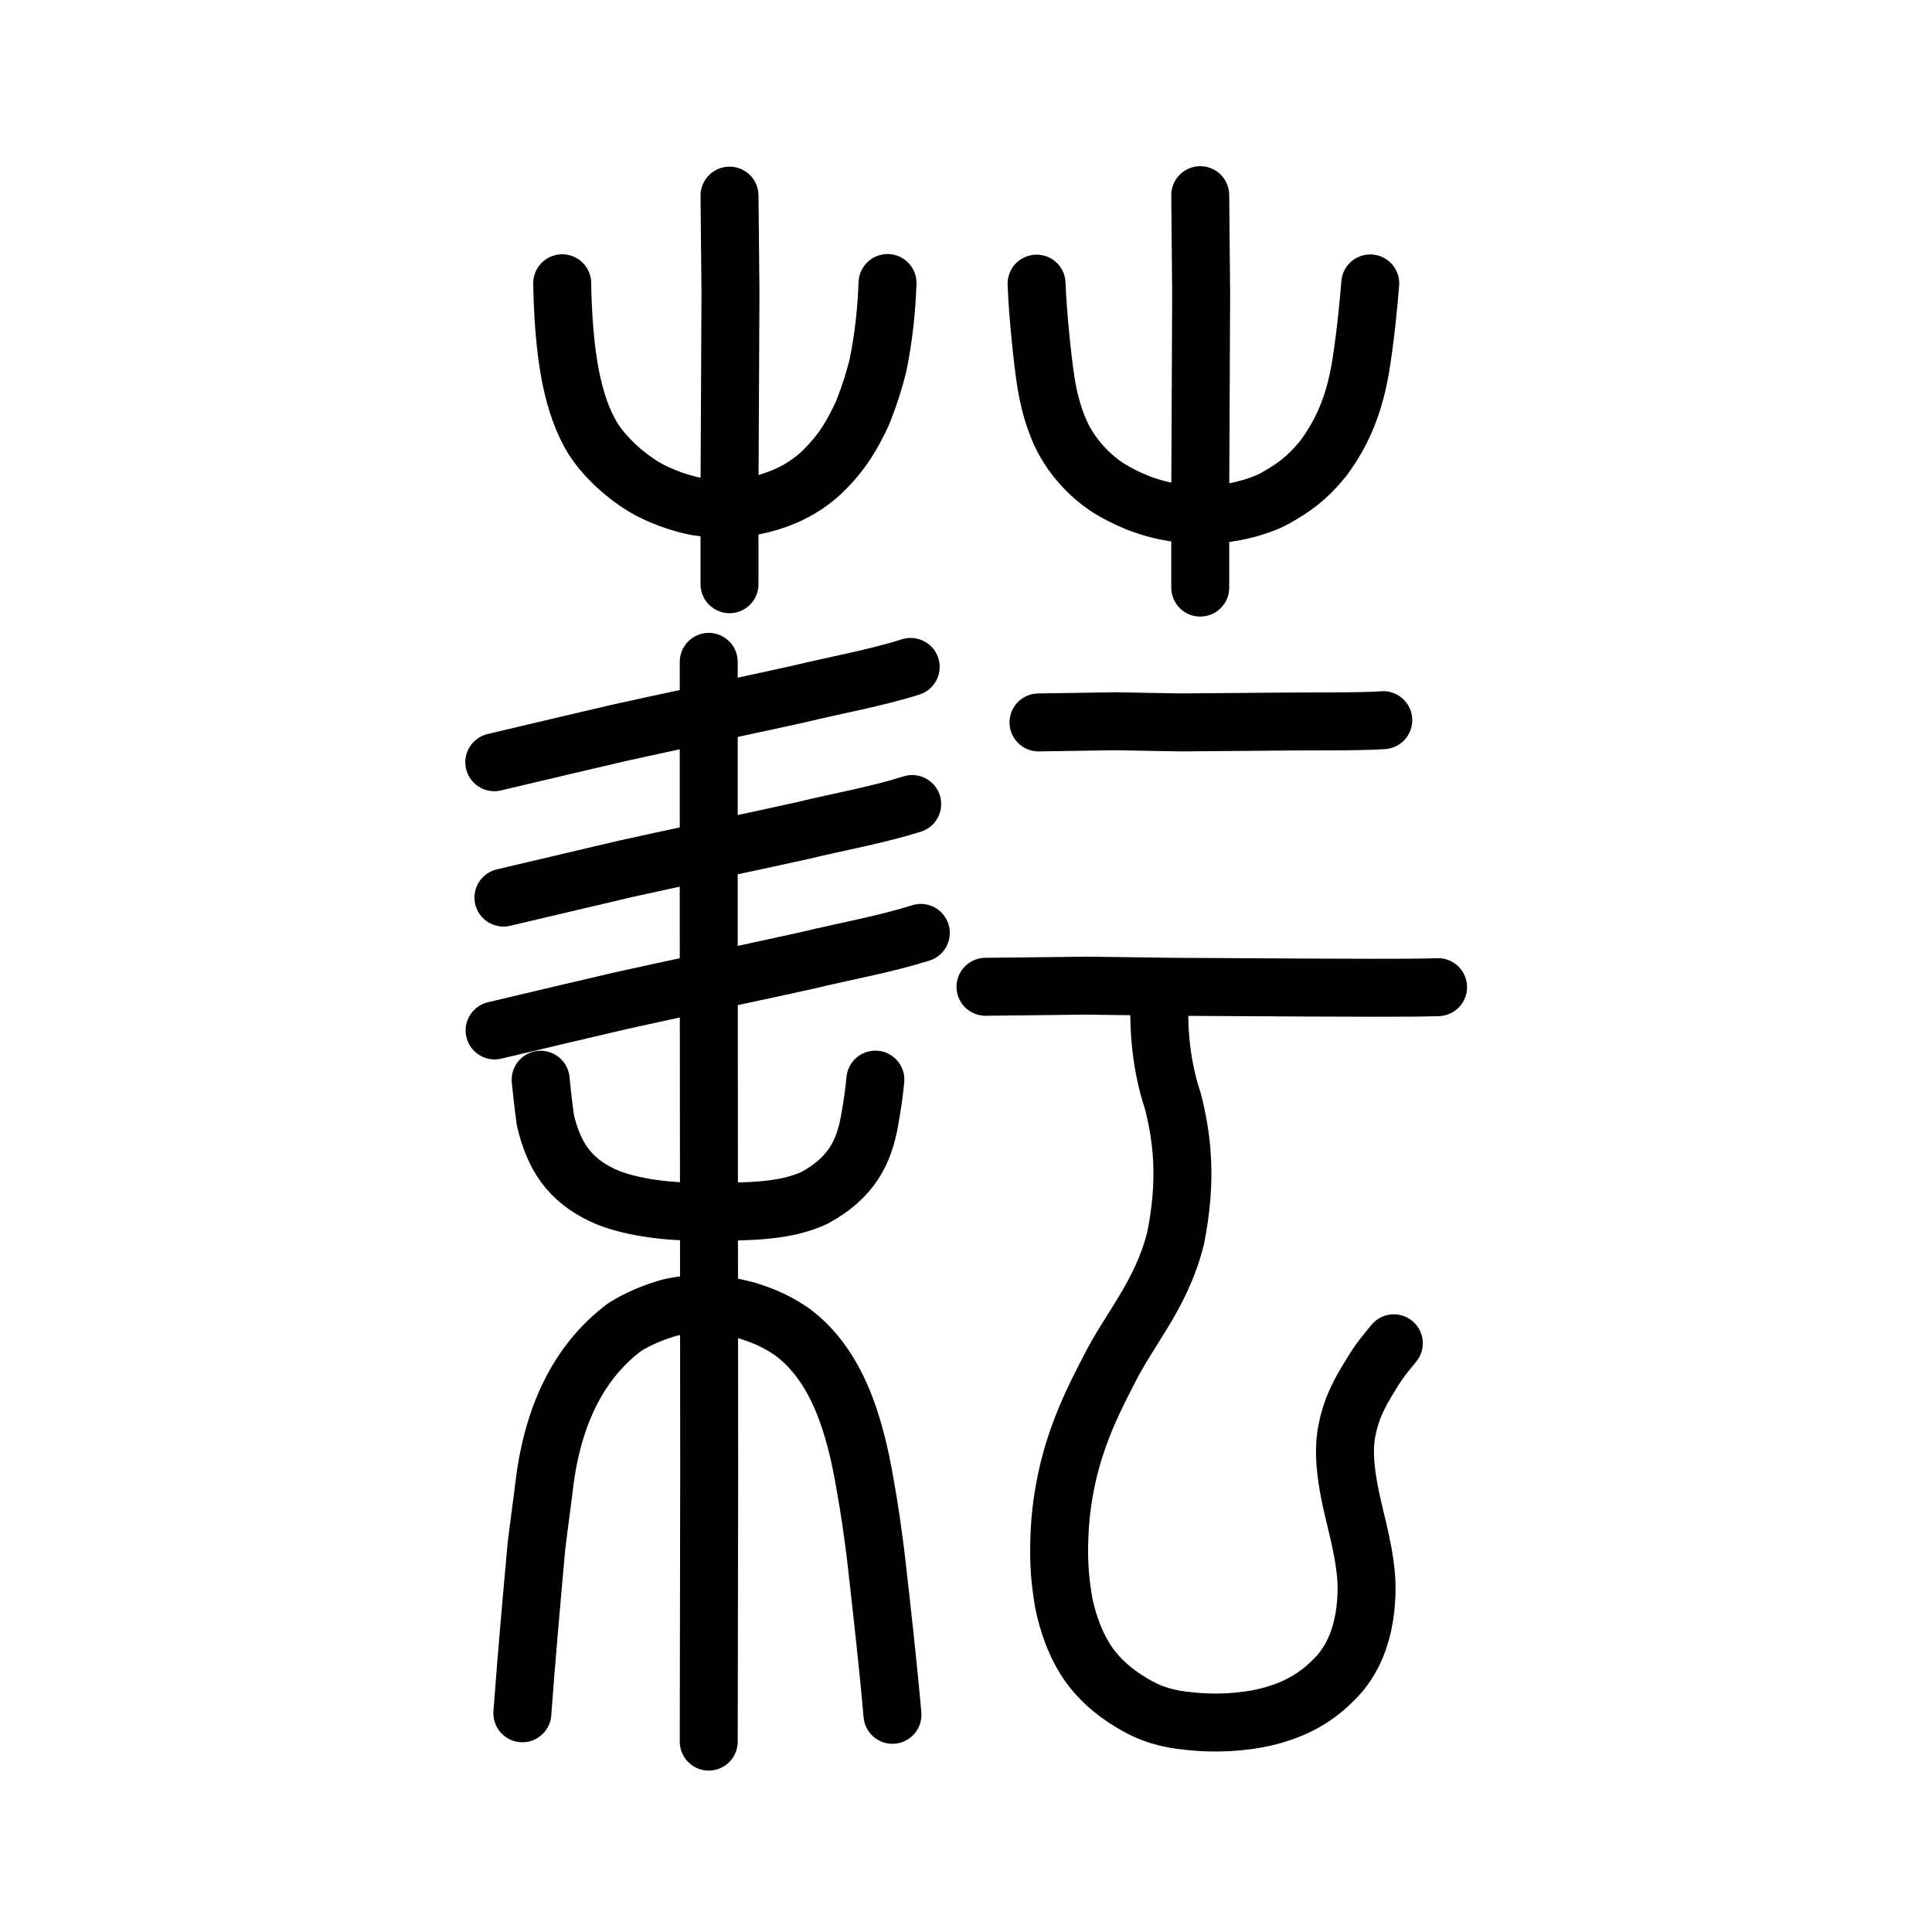 <?xml version="1.0" encoding="UTF-8" standalone="no"?>
<!-- Created with Inkscape (http://www.inkscape.org/) -->

<svg
   xmlns:dc="http://purl.org/dc/elements/1.1/"
   xmlns:cc="http://creativecommons.org/ns#"
   xmlns:rdf="http://www.w3.org/1999/02/22-rdf-syntax-ns#"
   xmlns:svg="http://www.w3.org/2000/svg"
   xmlns="http://www.w3.org/2000/svg"
   xmlns:sodipodi="http://sodipodi.sourceforge.net/DTD/sodipodi-0.dtd"
   xmlns:inkscape="http://www.inkscape.org/namespaces/inkscape"
   width="200px"
   height="200px"
   viewBox="0 0 200 200"
   version="1.1"
   id="SVGRoot"
   inkscape:version="0.92.3 (2405546, 2018-03-11)"
   sodipodi:docname="26daess.svg">
  <sodipodi:namedview
     id="base"
     pagecolor="#ffffff"
     bordercolor="#666666"
     borderopacity="1.0"
     inkscape:pageopacity="0.0"
     inkscape:pageshadow="2"
     inkscape:zoom="6.5654464"
     inkscape:cx="161.95222"
     inkscape:cy="65.4351"
     inkscape:document-units="px"
     inkscape:current-layer="layer1"
     showgrid="true"
     inkscape:window-width="1362"
     inkscape:window-height="959"
     inkscape:window-x="458"
     inkscape:window-y="52"
     inkscape:window-maximized="0"
     showguides="false"
     inkscape:snap-global="false">
    <inkscape:grid
       type="xygrid"
       id="grid6085" />
  </sodipodi:namedview>
  <defs
     id="defs5523" />
  <g
     id="layer1"
     inkscape:groupmode="layer"
     inkscape:label="レイヤー 1">
    <path
       style="opacity:1;vector-effect:none;fill:none;fill-opacity:1;stroke:#000000;stroke-width:6;stroke-linecap:round;stroke-linejoin:round;stroke-miterlimit:4;stroke-dasharray:none;stroke-dashoffset:0;stroke-opacity:1"
       d="m 107.507,74.785 7.959,-0.121 6.828,0.121 11.164,-0.093 c 0.847,-0.019 7.888,0.029 9.737,-0.14"
       id="path834-9-6"
       inkscape:connector-curvature="0"
       sodipodi:nodetypes="ccccc" />
    <path
       style="opacity:1;vector-effect:none;fill:none;fill-opacity:1;stroke:#000000;stroke-width:6;stroke-linecap:round;stroke-linejoin:round;stroke-miterlimit:4;stroke-dasharray:none;stroke-dashoffset:0;stroke-opacity:1"
       d="m 102.019,102.152 10.426,-0.118 8.944,0.118 13.607,0.078 c 3.124,-0.005 10.739,0.076 13.874,-0.04"
       id="path834-9-6-9"
       inkscape:connector-curvature="0"
       sodipodi:nodetypes="ccccc" />
    <path
       style="opacity:1;vector-effect:none;fill:none;fill-opacity:1;stroke:#000000;stroke-width:6;stroke-linecap:round;stroke-linejoin:round;stroke-miterlimit:4;stroke-dasharray:none;stroke-dashoffset:0;stroke-opacity:1"
       d="m 120.031,103.617 c -0.156,4.229 0.506,7.729 1.383,10.379 0.922,3.585 1.538,8.03 0.273,14.231 -1.49,5.873 -4.78,9.312 -6.969,13.735 -2.022,3.928 -4.584,8.98 -5.018,16.427 -0.118,2.507 -0.109,4.49 0.424,7.56 0.407,1.987 1.175,4.356 2.629,6.418 1.002,1.365 2.321,2.68 4.519,3.981 1.752,1.05 3.431,1.606 5.939,1.83 2.4,0.267 5.33,0.165 7.881,-0.443 3.769,-0.929 5.765,-2.545 7.373,-4.242 1.634,-1.805 3.003,-4.643 3.004,-9.209 -0.047,-3.209 -1.081,-6.504 -1.636,-9.152 -0.784,-3.748 -0.677,-5.714 -0.388,-7.109 0.458,-2.279 1.257,-3.76 2.456,-5.701 0.979,-1.643 1.635,-2.319 2.386,-3.266"
       id="path840"
       inkscape:connector-curvature="0"
       sodipodi:nodetypes="cccccccccccccccc" />
    <path
       style="opacity:1;vector-effect:none;fill:none;fill-opacity:1;stroke:#000000;stroke-width:6;stroke-linecap:round;stroke-linejoin:miter;stroke-miterlimit:4;stroke-dasharray:none;stroke-dashoffset:0;stroke-opacity:1"
       d="m 75.52,20.252 0.097,10.056 -0.049,10.547 -0.049,9.811 v 9.811"
       id="path6087-7"
       inkscape:connector-curvature="0"
       sodipodi:nodetypes="ccccc" />
    <path
       style="opacity:1;vector-effect:none;fill:none;fill-opacity:1;stroke:#000000;stroke-width:6;stroke-linecap:round;stroke-linejoin:miter;stroke-miterlimit:4;stroke-dasharray:none;stroke-dashoffset:0;stroke-opacity:1"
       d="m 124.248,20.204 0.095,10.156 -0.047,10.651 -0.047,9.908 v 9.908"
       id="path6087-9-3"
       inkscape:connector-curvature="0"
       sodipodi:nodetypes="ccccc" />
    <path
       style="opacity:1;vector-effect:none;fill:none;fill-opacity:1;stroke:#000000;stroke-width:6;stroke-linecap:round;stroke-linejoin:round;stroke-miterlimit:4;stroke-dasharray:none;stroke-dashoffset:0;stroke-opacity:1"
       d="m 58.199,29.322 c 0.053,3.143 0.278,6.914 0.946,10.04 0.452,2.151 1.16,4.288 2.233,6.027 1.009,1.61 2.929,3.585 5.299,5.019 1.465,0.878 3.607,1.682 5.471,2.03 1.604,0.24 3.615,0.322 5.494,0 2.657,-0.466 5.279,-1.524 7.424,-3.541 2.154,-2.068 3.225,-3.98 4.237,-6.176 0.742,-1.871 1.168,-3.251 1.575,-4.858 0.591,-2.826 0.892,-5.718 0.999,-8.564"
       id="path6755-72-8"
       inkscape:connector-curvature="0"
       sodipodi:nodetypes="cccccccccc" />
    <path
       style="opacity:1;vector-effect:none;fill:none;fill-opacity:1;stroke:#000000;stroke-width:6;stroke-linecap:round;stroke-linejoin:round;stroke-miterlimit:4;stroke-dasharray:none;stroke-dashoffset:0;stroke-opacity:1"
       d="m 107.307,29.361 c 0.109,3.267 0.655,8.194 0.947,10.076 0.318,2.083 0.905,4.221 1.821,5.996 0.912,1.723 2.553,3.757 4.804,5.171 1.443,0.858 3.686,2.011 6.734,2.466 1.327,0.167 3.707,0.33 5.635,0 1.371,-0.182 3.477,-0.789 4.677,-1.448 1.938,-1.087 3.344,-2.059 5.053,-4.159 2.021,-2.731 3.185,-5.548 3.845,-9.34 0.472,-2.811 0.847,-6.475 1.025,-8.783"
       id="path6755-7-2"
       inkscape:connector-curvature="0"
       sodipodi:nodetypes="cccccccccc" />
    <path
       style="opacity:1;vector-effect:none;fill:none;fill-opacity:1;stroke:#000000;stroke-width:6;stroke-linecap:round;stroke-linejoin:miter;stroke-miterlimit:4;stroke-dasharray:none;stroke-dashoffset:0;stroke-opacity:1"
       d="m 73.368,180.29 0.046,-27.943 -0.023,-29.306 -0.023,-27.262 V 68.517"
       id="path6087-7-4"
       inkscape:connector-curvature="0"
       sodipodi:nodetypes="ccccc" />
    <path
       style="opacity:1;vector-effect:none;fill:none;fill-opacity:1;stroke:#000000;stroke-width:6;stroke-linecap:round;stroke-linejoin:round;stroke-miterlimit:4;stroke-dasharray:none;stroke-dashoffset:0;stroke-opacity:1"
       d="m 54.074,177.358 c 0.43,-5.862 0.936,-11.499 1.456,-17.273 0.276,-2.324 0.614,-4.669 0.881,-6.89 0.987,-7.326 3.862,-12.526 8.253,-15.811 1.32,-0.837 3.016,-1.553 4.615,-2.007 2.886,-0.66 5.259,-0.443 8.059,0.287 2.278,0.728 3.402,1.361 4.691,2.227 4.539,3.413 6.445,9.292 7.562,15.989 0.437,2.444 0.722,4.451 1.065,7.16 0.633,5.551 1.322,11.74 1.731,16.478"
       id="path6755"
       inkscape:connector-curvature="0"
       sodipodi:nodetypes="cccccccccc" />
    <path
       style="opacity:1;vector-effect:none;fill:none;fill-opacity:1;stroke:#000000;stroke-width:6;stroke-linecap:round;stroke-linejoin:round;stroke-miterlimit:4;stroke-dasharray:none;stroke-dashoffset:0;stroke-opacity:1"
       d="m 55.968,111.775 c 0.122,1.193 0.237,2.347 0.496,4.232 0.882,3.643 2.421,6.075 5.928,7.737 2.412,1.119 6.244,1.697 9.751,1.681 1.704,0.058 2.685,0.041 4.917,-0.037 2.742,-0.098 5.164,-0.408 7.271,-1.394 3.861,-2.095 5.094,-4.785 5.665,-7.868 0.309,-1.706 0.488,-2.973 0.622,-4.363"
       id="path6755-5"
       inkscape:connector-curvature="0"
       sodipodi:nodetypes="cccccccc" />
    <path
       style="fill:none;stroke:#000000;stroke-width:6;stroke-linecap:round;stroke-linejoin:round;stroke-miterlimit:4;stroke-dasharray:none;stroke-opacity:1"
       d="m 51.202,106.671 c 4.842,-1.149 9.325,-2.205 13.096,-3.085 5.054,-1.134 12.79,-2.725 19.238,-4.157 3.924,-0.953 8.028,-1.668 11.787,-2.855"
       id="path4568-4"
       inkscape:connector-curvature="0"
       sodipodi:nodetypes="cccc" />
    <path
       style="fill:none;stroke:#000000;stroke-width:6;stroke-linecap:round;stroke-linejoin:round;stroke-miterlimit:4;stroke-dasharray:none;stroke-opacity:1"
       d="m 52.116,92.919 c 4.644,-1.102 8.943,-2.115 12.56,-2.959 4.847,-1.087 12.267,-2.613 18.45,-3.987 3.763,-0.914 7.699,-1.6 11.304,-2.739"
       id="path4568-4-2"
       inkscape:connector-curvature="0"
       sodipodi:nodetypes="cccc"
       inkscape:transform-center-x="-26.556806"
       inkscape:transform-center-y="15.445333" />
    <path
       style="fill:none;stroke:#000000;stroke-width:6;stroke-linecap:round;stroke-linejoin:round;stroke-miterlimit:4;stroke-dasharray:none;stroke-opacity:1"
       d="m 51.17,78.906 c 4.731,-1.123 9.11,-2.154 12.795,-3.014 4.938,-1.107 12.496,-2.662 18.794,-4.062 3.833,-0.931 7.843,-1.63 11.515,-2.79"
       id="path4568-4-3"
       inkscape:connector-curvature="0"
       sodipodi:nodetypes="cccc" />
  </g>
</svg>
